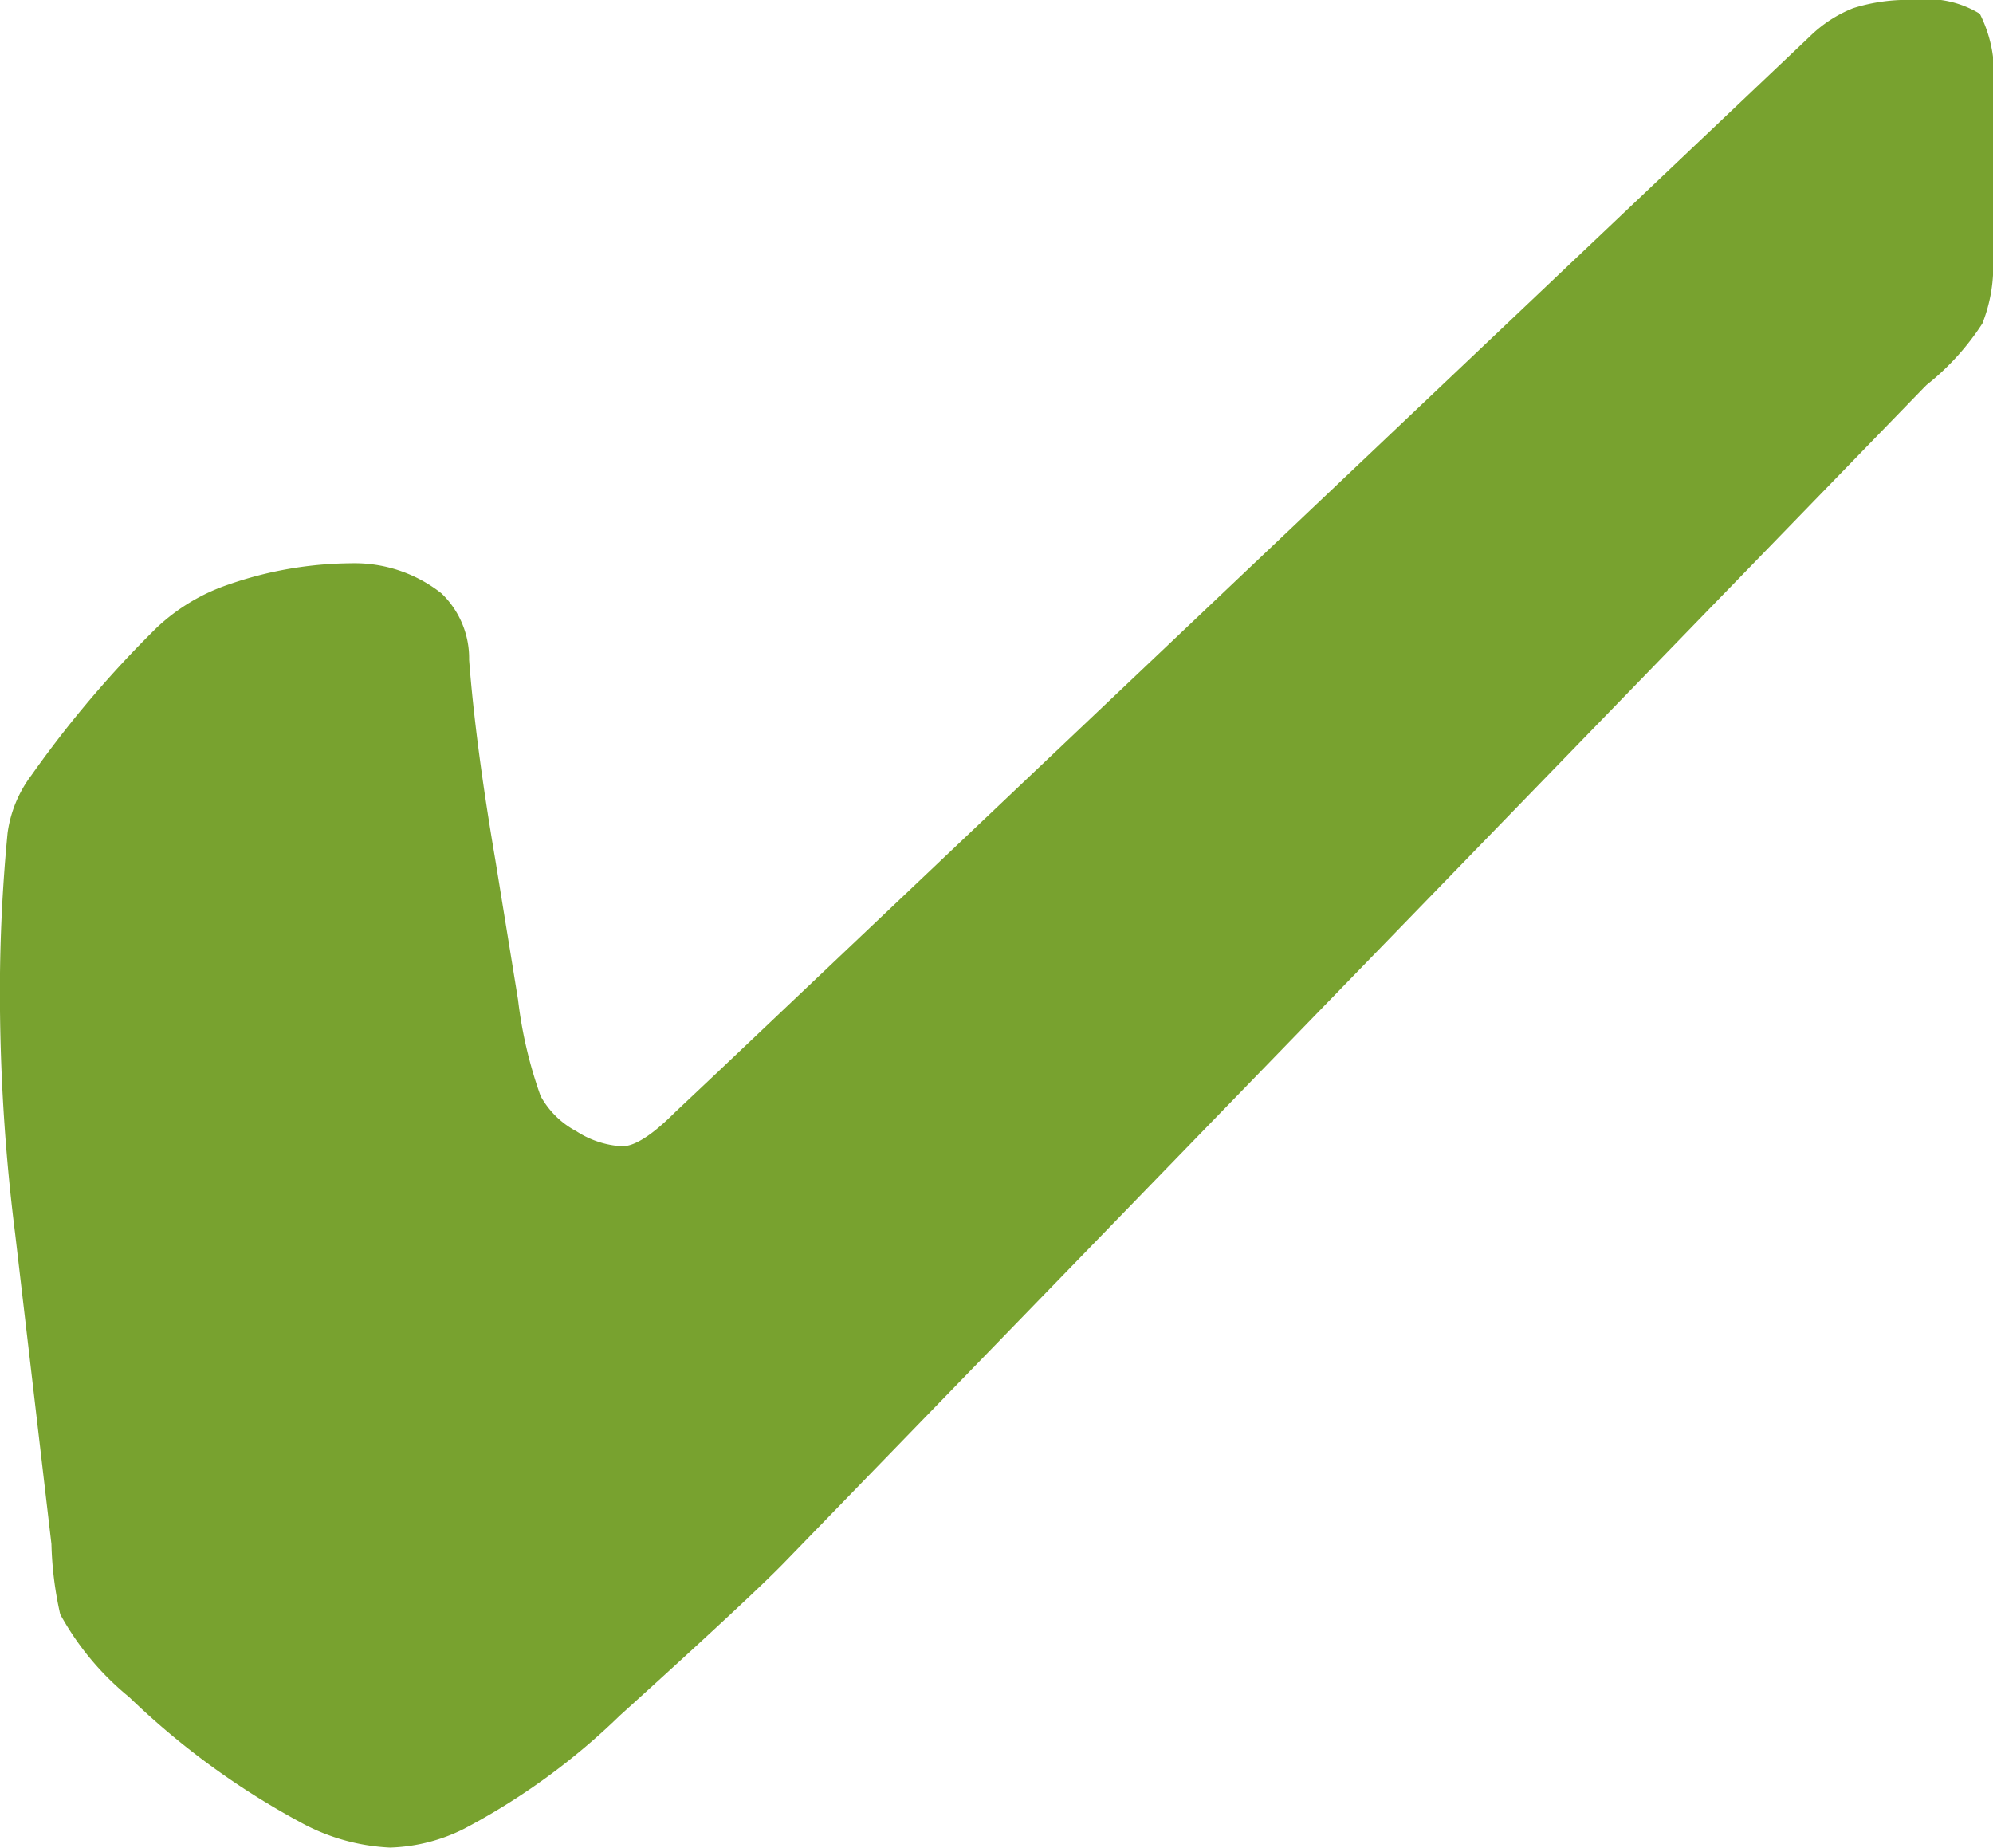 <svg xmlns="http://www.w3.org/2000/svg" width="31.035" height="28.77" viewBox="0 0 31.035 28.77"><path id="Trazado_255167" data-name="Trazado 255167" d="M32.441-26.8v2.6a2.432,2.432,0,0,1-.166,1.035,3.984,3.984,0,0,1-.869.957l-.039.039L13.633-3.887q-.508.527-2.578,2.4A10.48,10.48,0,0,1,8.633.273,2.739,2.739,0,0,1,7.48.566,3.2,3.2,0,0,1,6.055.156,12.112,12.112,0,0,1,3.418-1.777,4.382,4.382,0,0,1,2.344-3.066,5.53,5.53,0,0,1,2.207-4.16L1.641-9a30.052,30.052,0,0,1-.234-3.379,25.822,25.822,0,0,1,.117-2.852,1.922,1.922,0,0,1,.371-.9,16.926,16.926,0,0,1,1.953-2.3A3.056,3.056,0,0,1,4.961-19.1a5.925,5.925,0,0,1,1.914-.332,2.181,2.181,0,0,1,1.406.469,1.4,1.4,0,0,1,.43,1.035q.1,1.309.41,3.125l.352,2.168a6.808,6.808,0,0,0,.352,1.5,1.363,1.363,0,0,0,.557.547,1.452,1.452,0,0,0,.713.234q.293,0,.82-.527l.684-.645L29.59-27.637a2.026,2.026,0,0,1,.674-.439,2.814,2.814,0,0,1,.947-.127,1.564,1.564,0,0,1,1.025.215A2.061,2.061,0,0,1,32.441-26.8Z" transform="translate(-1.406 28.203)" fill="#78a22f"></path></svg>